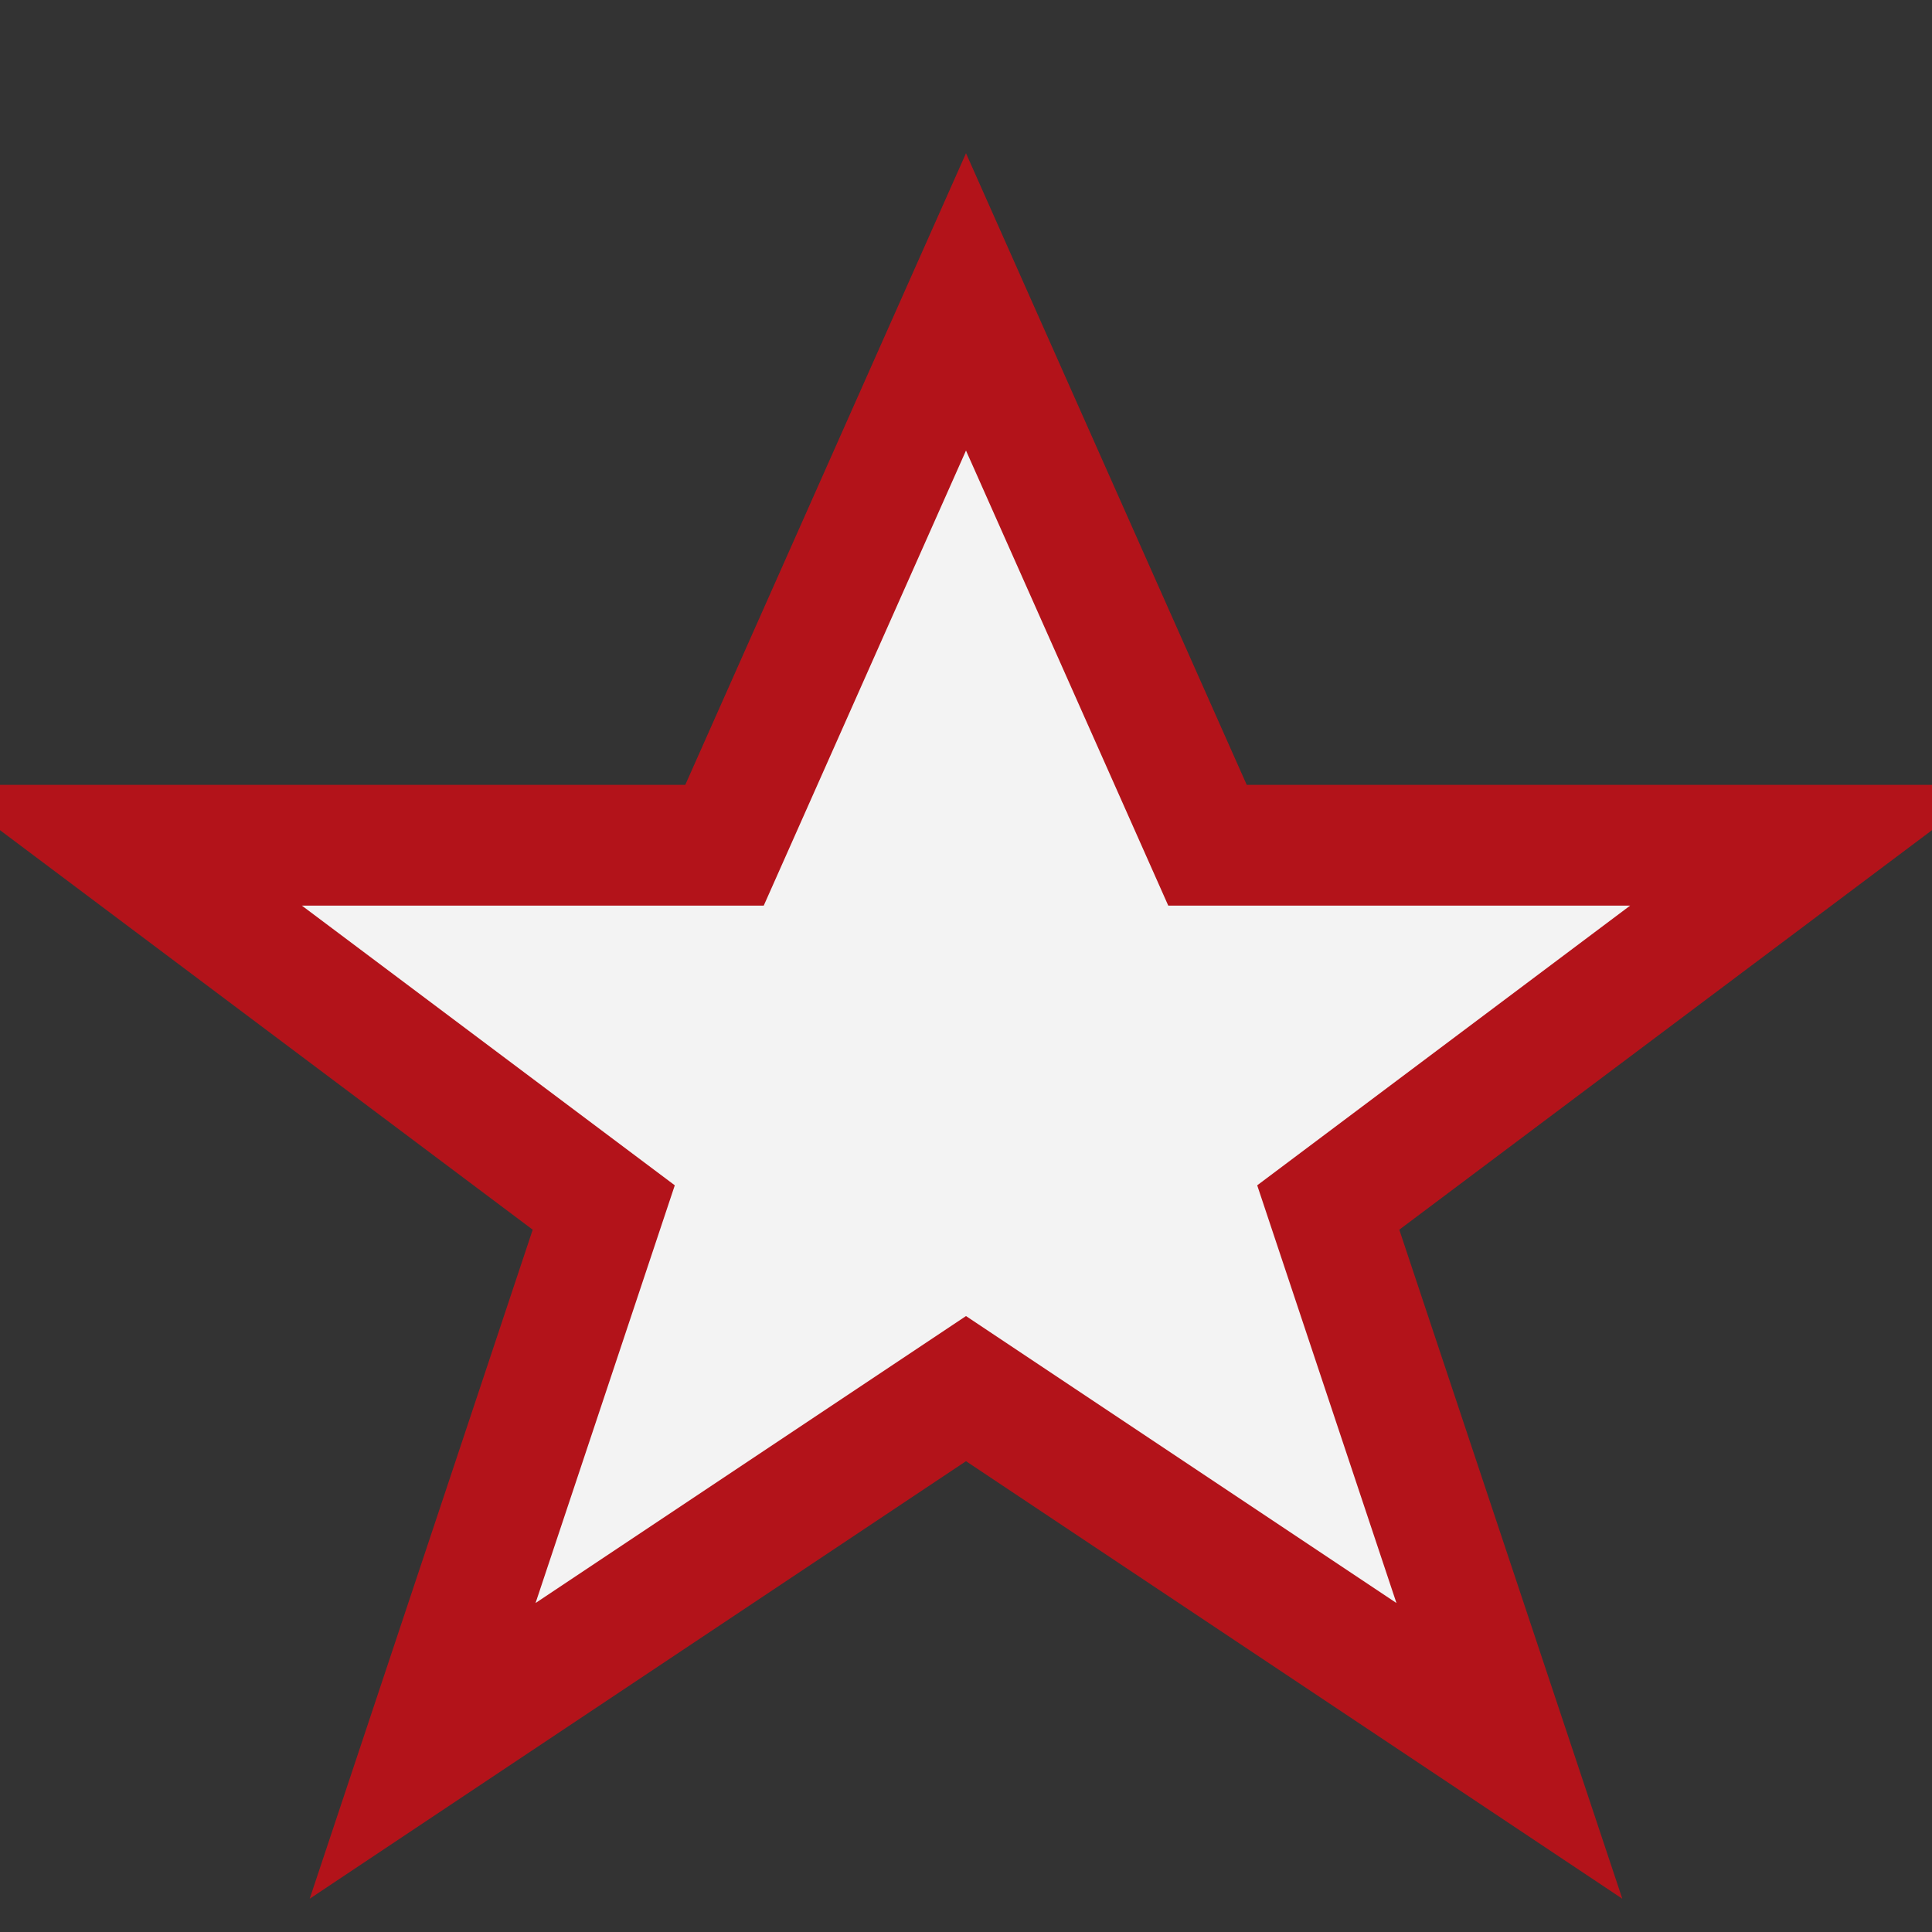<?xml version="1.0" encoding="UTF-8"?>
<svg xmlns="http://www.w3.org/2000/svg" width="32" height="32" viewBox="0 0 32 32"><rect x="0" y="0" width="32" height="32" fill="#333333" stroke="none"/><polygon points="16,5 20,14 30,14 22,20 25,29 16,23 7,29 10,20 2,14 12,14" fill="#F3F3F3" stroke="#B3131A" stroke-width="2"/></svg>